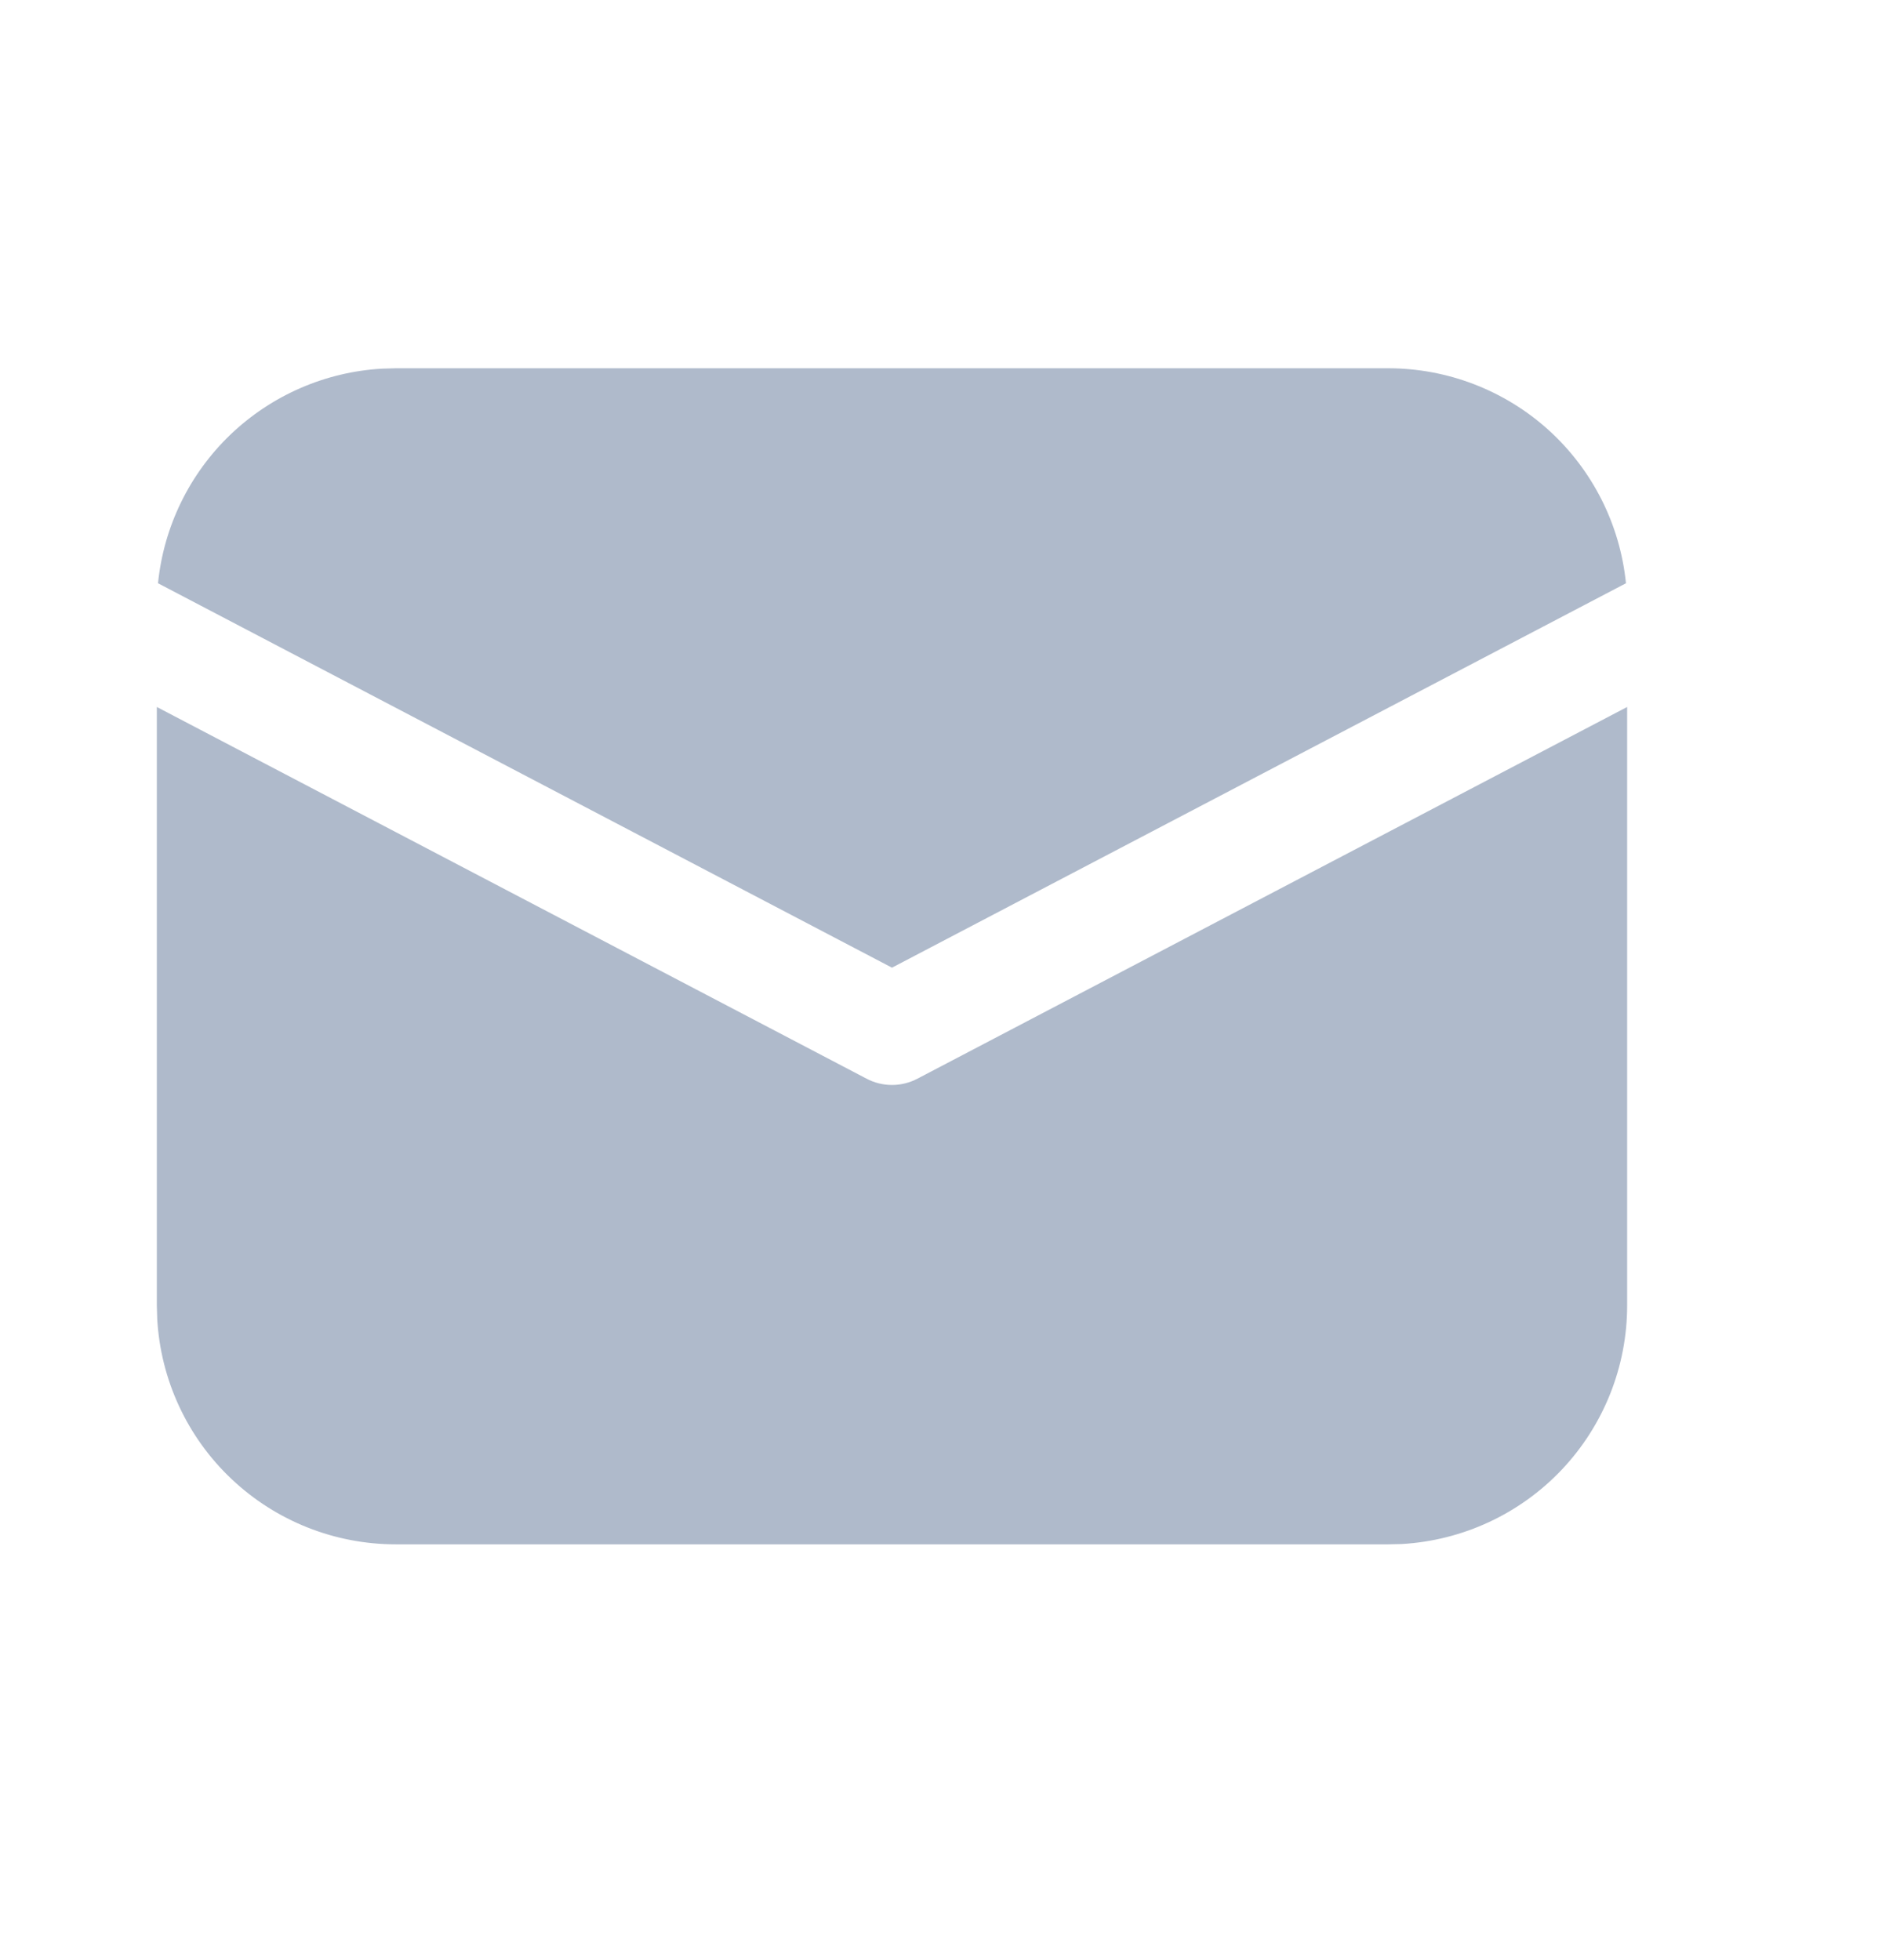 <?xml version="1.0" encoding="UTF-8"?> <svg xmlns="http://www.w3.org/2000/svg" width="24" height="25" viewBox="0 0 24 25" fill="none"><path d="M20.75 9.017V16.65C20.75 17.429 20.452 18.177 19.918 18.743C19.383 19.309 18.653 19.648 17.876 19.693L17.703 19.697H5.047C4.269 19.697 3.52 19.4 2.954 18.865C2.388 18.331 2.049 17.6 2.005 16.823L2 16.65V9.017L11.049 13.757C11.149 13.81 11.261 13.838 11.375 13.838C11.489 13.838 11.601 13.81 11.701 13.757L20.75 9.017ZM5.047 4.697H17.703C18.458 4.697 19.187 4.978 19.747 5.484C20.307 5.991 20.659 6.687 20.735 7.439L11.375 12.342L2.015 7.439C2.088 6.717 2.415 6.045 2.939 5.543C3.463 5.042 4.148 4.743 4.872 4.702L5.047 4.697Z" fill="#AFBACB"></path></svg> 